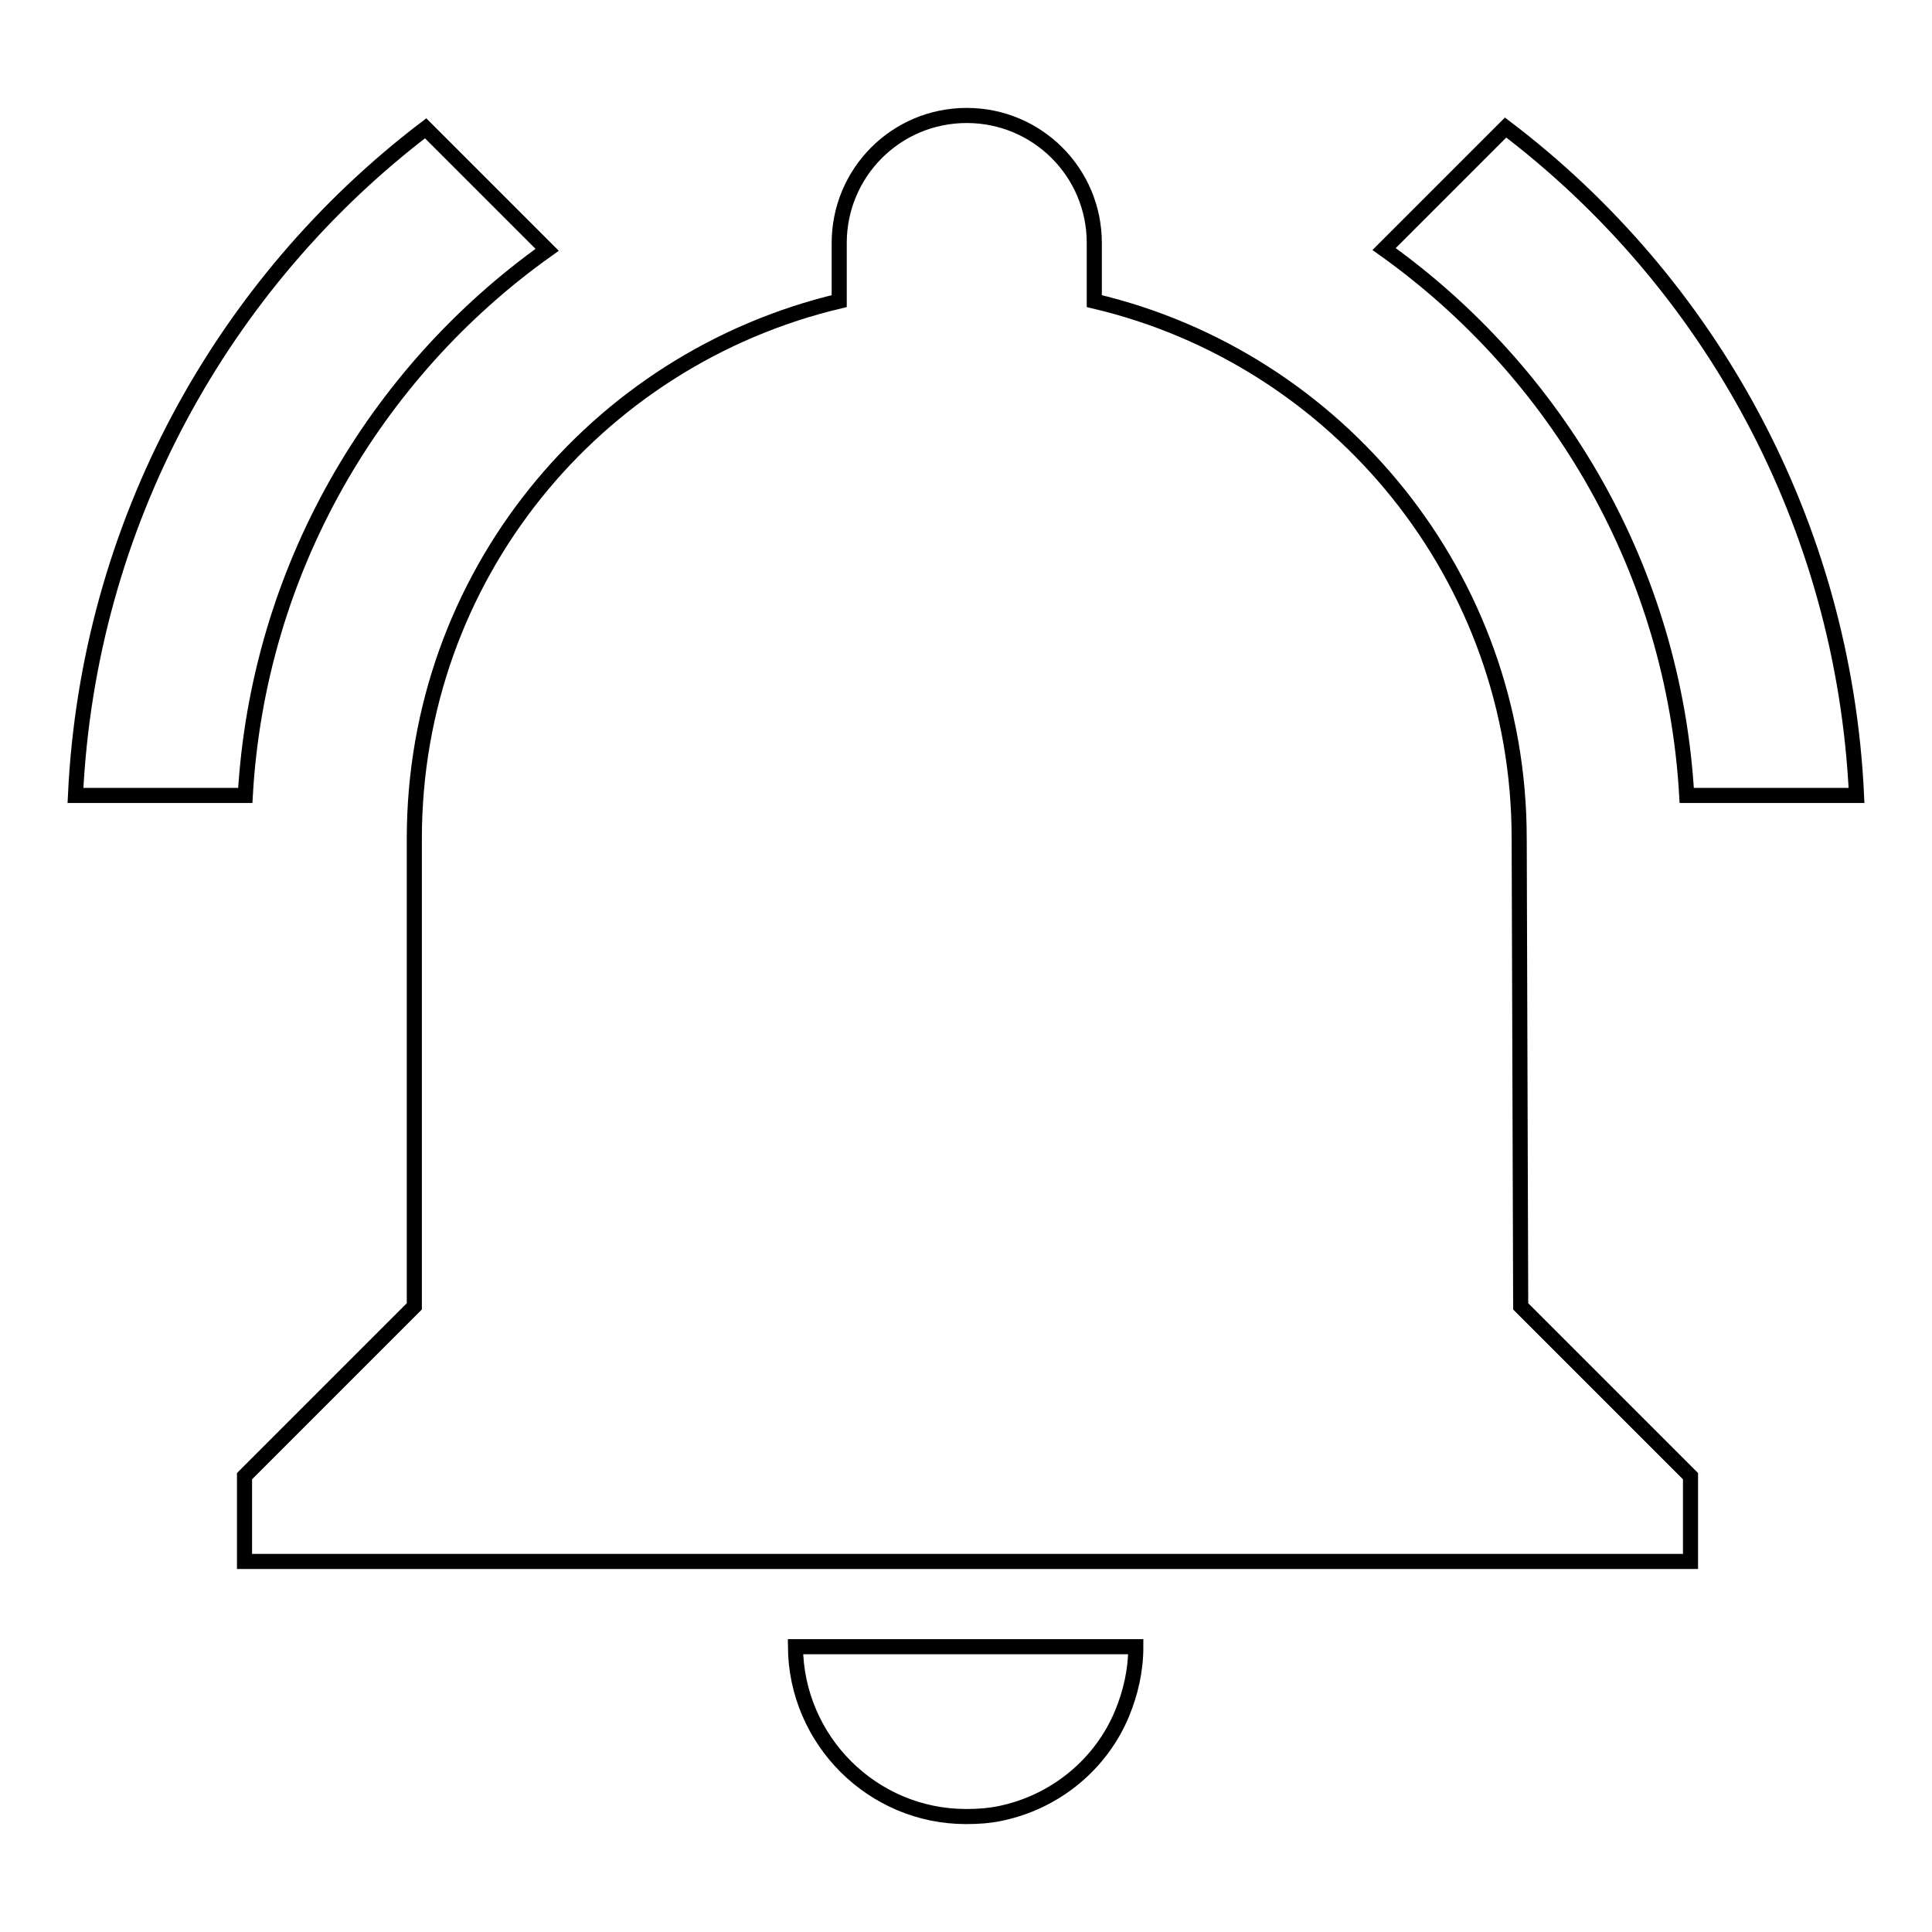 <?xml version="1.0" encoding="utf-8"?>
<!-- Svg Vector Icons : http://www.onlinewebfonts.com/icon -->
<!DOCTYPE svg PUBLIC "-//W3C//DTD SVG 1.1//EN" "http://www.w3.org/Graphics/SVG/1.1/DTD/svg11.dtd">
<svg version="1.1" xmlns="http://www.w3.org/2000/svg" xmlns:xlink="http://www.w3.org/1999/xlink" x="0px" y="0px" viewBox="0 0 256 256" enable-background="new 0 0 256 256" xml:space="preserve">
<g> <path stroke-width="2" fill-opacity="0" stroke="#000000"  d="M72.5,33.1L56.4,17C29.5,37.5,11.7,69.4,10,105.4h22.5C34.2,75.6,49.6,49.4,72.5,33.1z M223.5,105.4H246 c-1.7-36.1-19.5-68-46.5-88.5l-16.1,16.1C206.4,49.4,221.8,75.6,223.5,105.4z M201.3,111.1c0-34.6-24-63.6-56.3-71.2v-7.7 c0-9.4-7.6-16.9-16.9-16.9c-9.4,0-16.9,7.6-16.9,16.9v7.7c-32.4,7.7-56.3,36.6-56.3,71.2v62l-22.5,22.5v11.3h191.6v-11.3 l-22.5-22.5L201.3,111.1L201.3,111.1z M128,240.7c1.6,0,3-0.1,4.5-0.4c7.3-1.5,13.4-6.5,16.2-13.3c1.1-2.7,1.8-5.6,1.8-8.8h-45.1 C105.5,230.6,115.6,240.7,128,240.7z"/></g>
</svg>